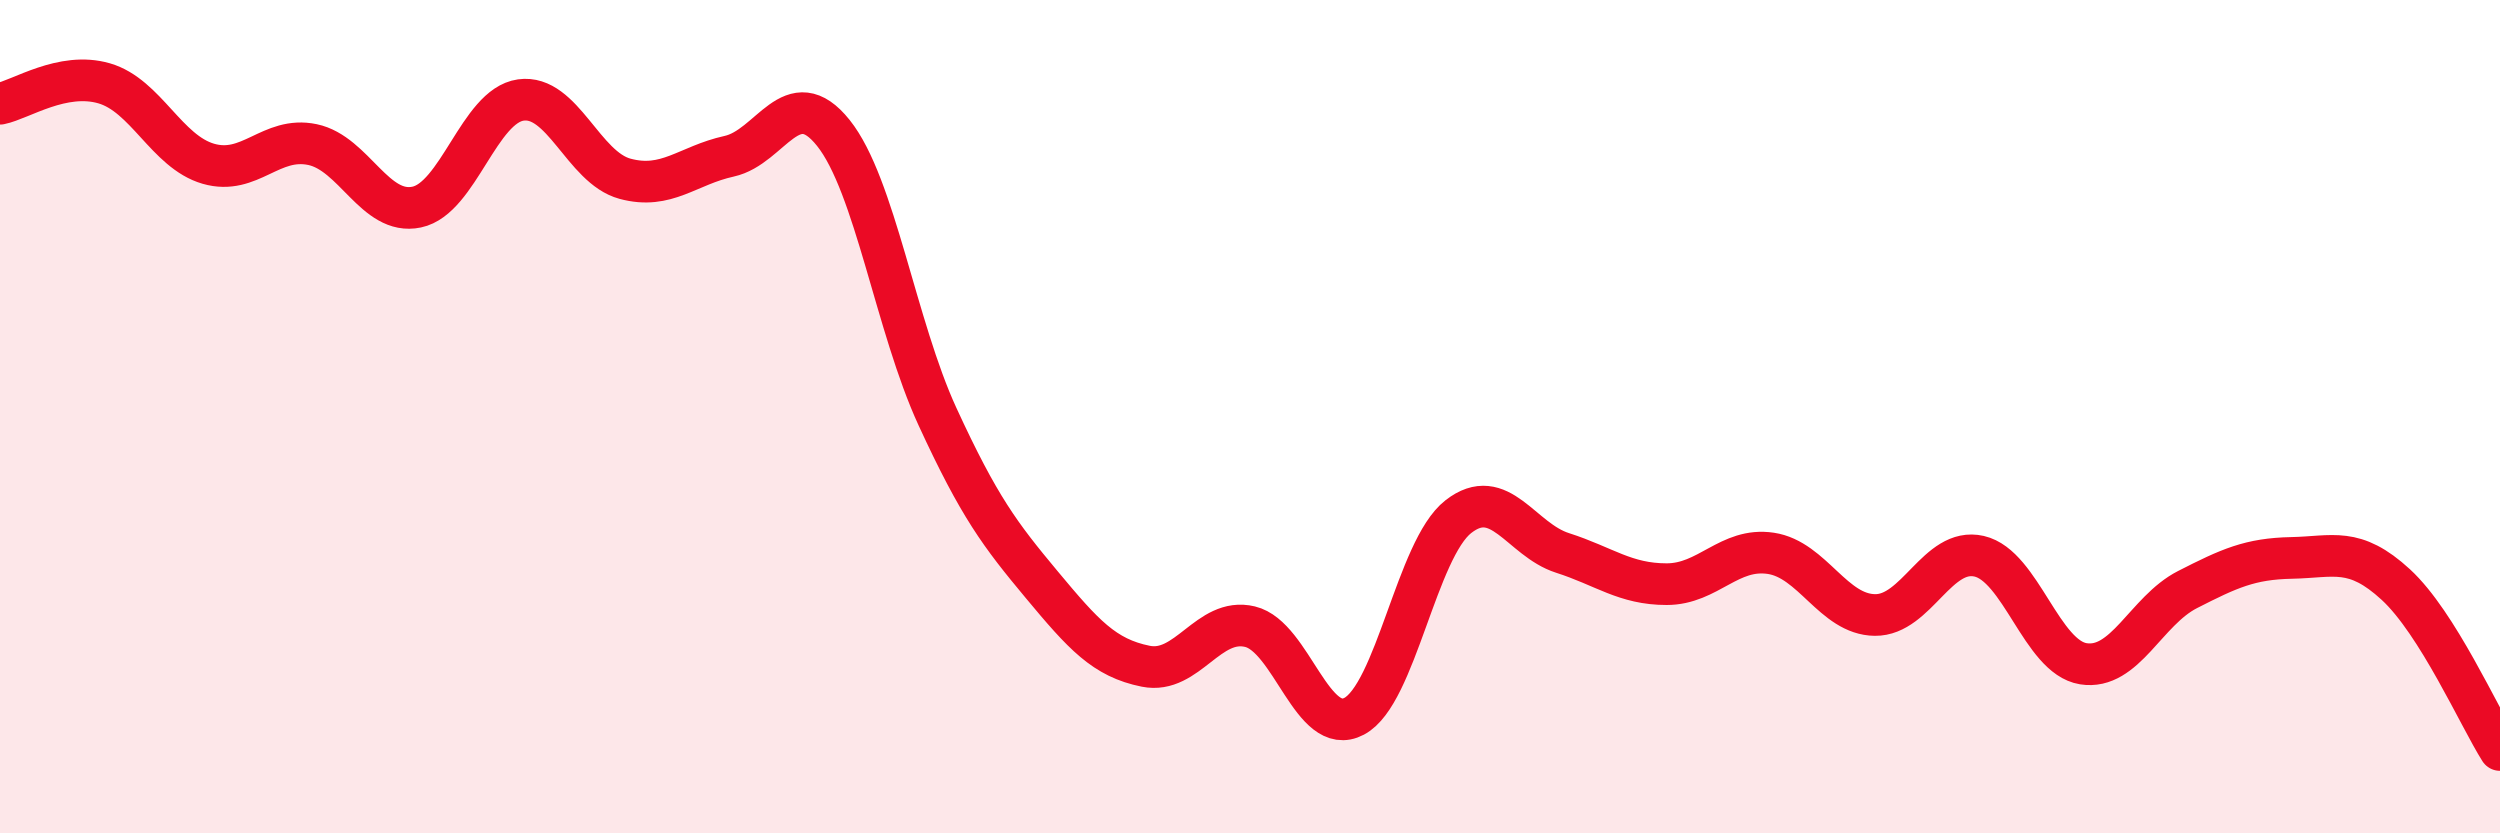 
    <svg width="60" height="20" viewBox="0 0 60 20" xmlns="http://www.w3.org/2000/svg">
      <path
        d="M 0,2.49 C 0.5,2.39 1.5,1.71 2.5,2 C 3.5,2.29 4,3.64 5,3.93 C 6,4.22 6.5,3.26 7.5,3.47 C 8.5,3.68 9,5.18 10,4.97 C 11,4.76 11.5,2.54 12.5,2.4 C 13.5,2.26 14,4.02 15,4.29 C 16,4.56 16.5,3.97 17.5,3.75 C 18.5,3.53 19,1.94 20,3.19 C 21,4.44 21.5,7.83 22.5,10 C 23.5,12.17 24,12.83 25,14.03 C 26,15.23 26.5,15.79 27.5,15.99 C 28.5,16.19 29,14.8 30,15.04 C 31,15.28 31.5,17.72 32.5,17.19 C 33.5,16.66 34,13.18 35,12.4 C 36,11.62 36.5,12.95 37.5,13.27 C 38.5,13.59 39,14.02 40,14.02 C 41,14.02 41.5,13.13 42.5,13.28 C 43.5,13.43 44,14.75 45,14.76 C 46,14.77 46.5,13.12 47.5,13.35 C 48.5,13.58 49,15.77 50,15.93 C 51,16.09 51.5,14.66 52.5,14.15 C 53.5,13.64 54,13.41 55,13.39 C 56,13.37 56.5,13.11 57.5,14.03 C 58.5,14.95 59.5,17.21 60,18L60 20L0 20Z"
        fill="#EB0A25"
        opacity="0.1"
        stroke-linecap="round"
        stroke-linejoin="round"
      />
      <path
        d="M 0,2.49 C 0.5,2.39 1.5,1.71 2.5,2 C 3.5,2.29 4,3.64 5,3.93 C 6,4.22 6.5,3.26 7.5,3.47 C 8.5,3.68 9,5.18 10,4.97 C 11,4.76 11.5,2.54 12.5,2.4 C 13.5,2.26 14,4.02 15,4.29 C 16,4.56 16.5,3.97 17.5,3.75 C 18.5,3.53 19,1.94 20,3.19 C 21,4.44 21.5,7.83 22.5,10 C 23.5,12.17 24,12.83 25,14.03 C 26,15.23 26.5,15.79 27.5,15.99 C 28.5,16.19 29,14.8 30,15.04 C 31,15.28 31.5,17.72 32.5,17.19 C 33.5,16.66 34,13.18 35,12.4 C 36,11.62 36.5,12.95 37.5,13.27 C 38.5,13.59 39,14.02 40,14.02 C 41,14.02 41.5,13.13 42.5,13.28 C 43.5,13.43 44,14.75 45,14.76 C 46,14.77 46.5,13.12 47.5,13.35 C 48.5,13.58 49,15.77 50,15.93 C 51,16.09 51.5,14.66 52.5,14.15 C 53.5,13.64 54,13.41 55,13.39 C 56,13.37 56.5,13.11 57.5,14.03 C 58.5,14.95 59.5,17.21 60,18"
        stroke="#EB0A25"
        stroke-width="1"
        fill="none"
        stroke-linecap="round"
        stroke-linejoin="round"
      />
    </svg>
  